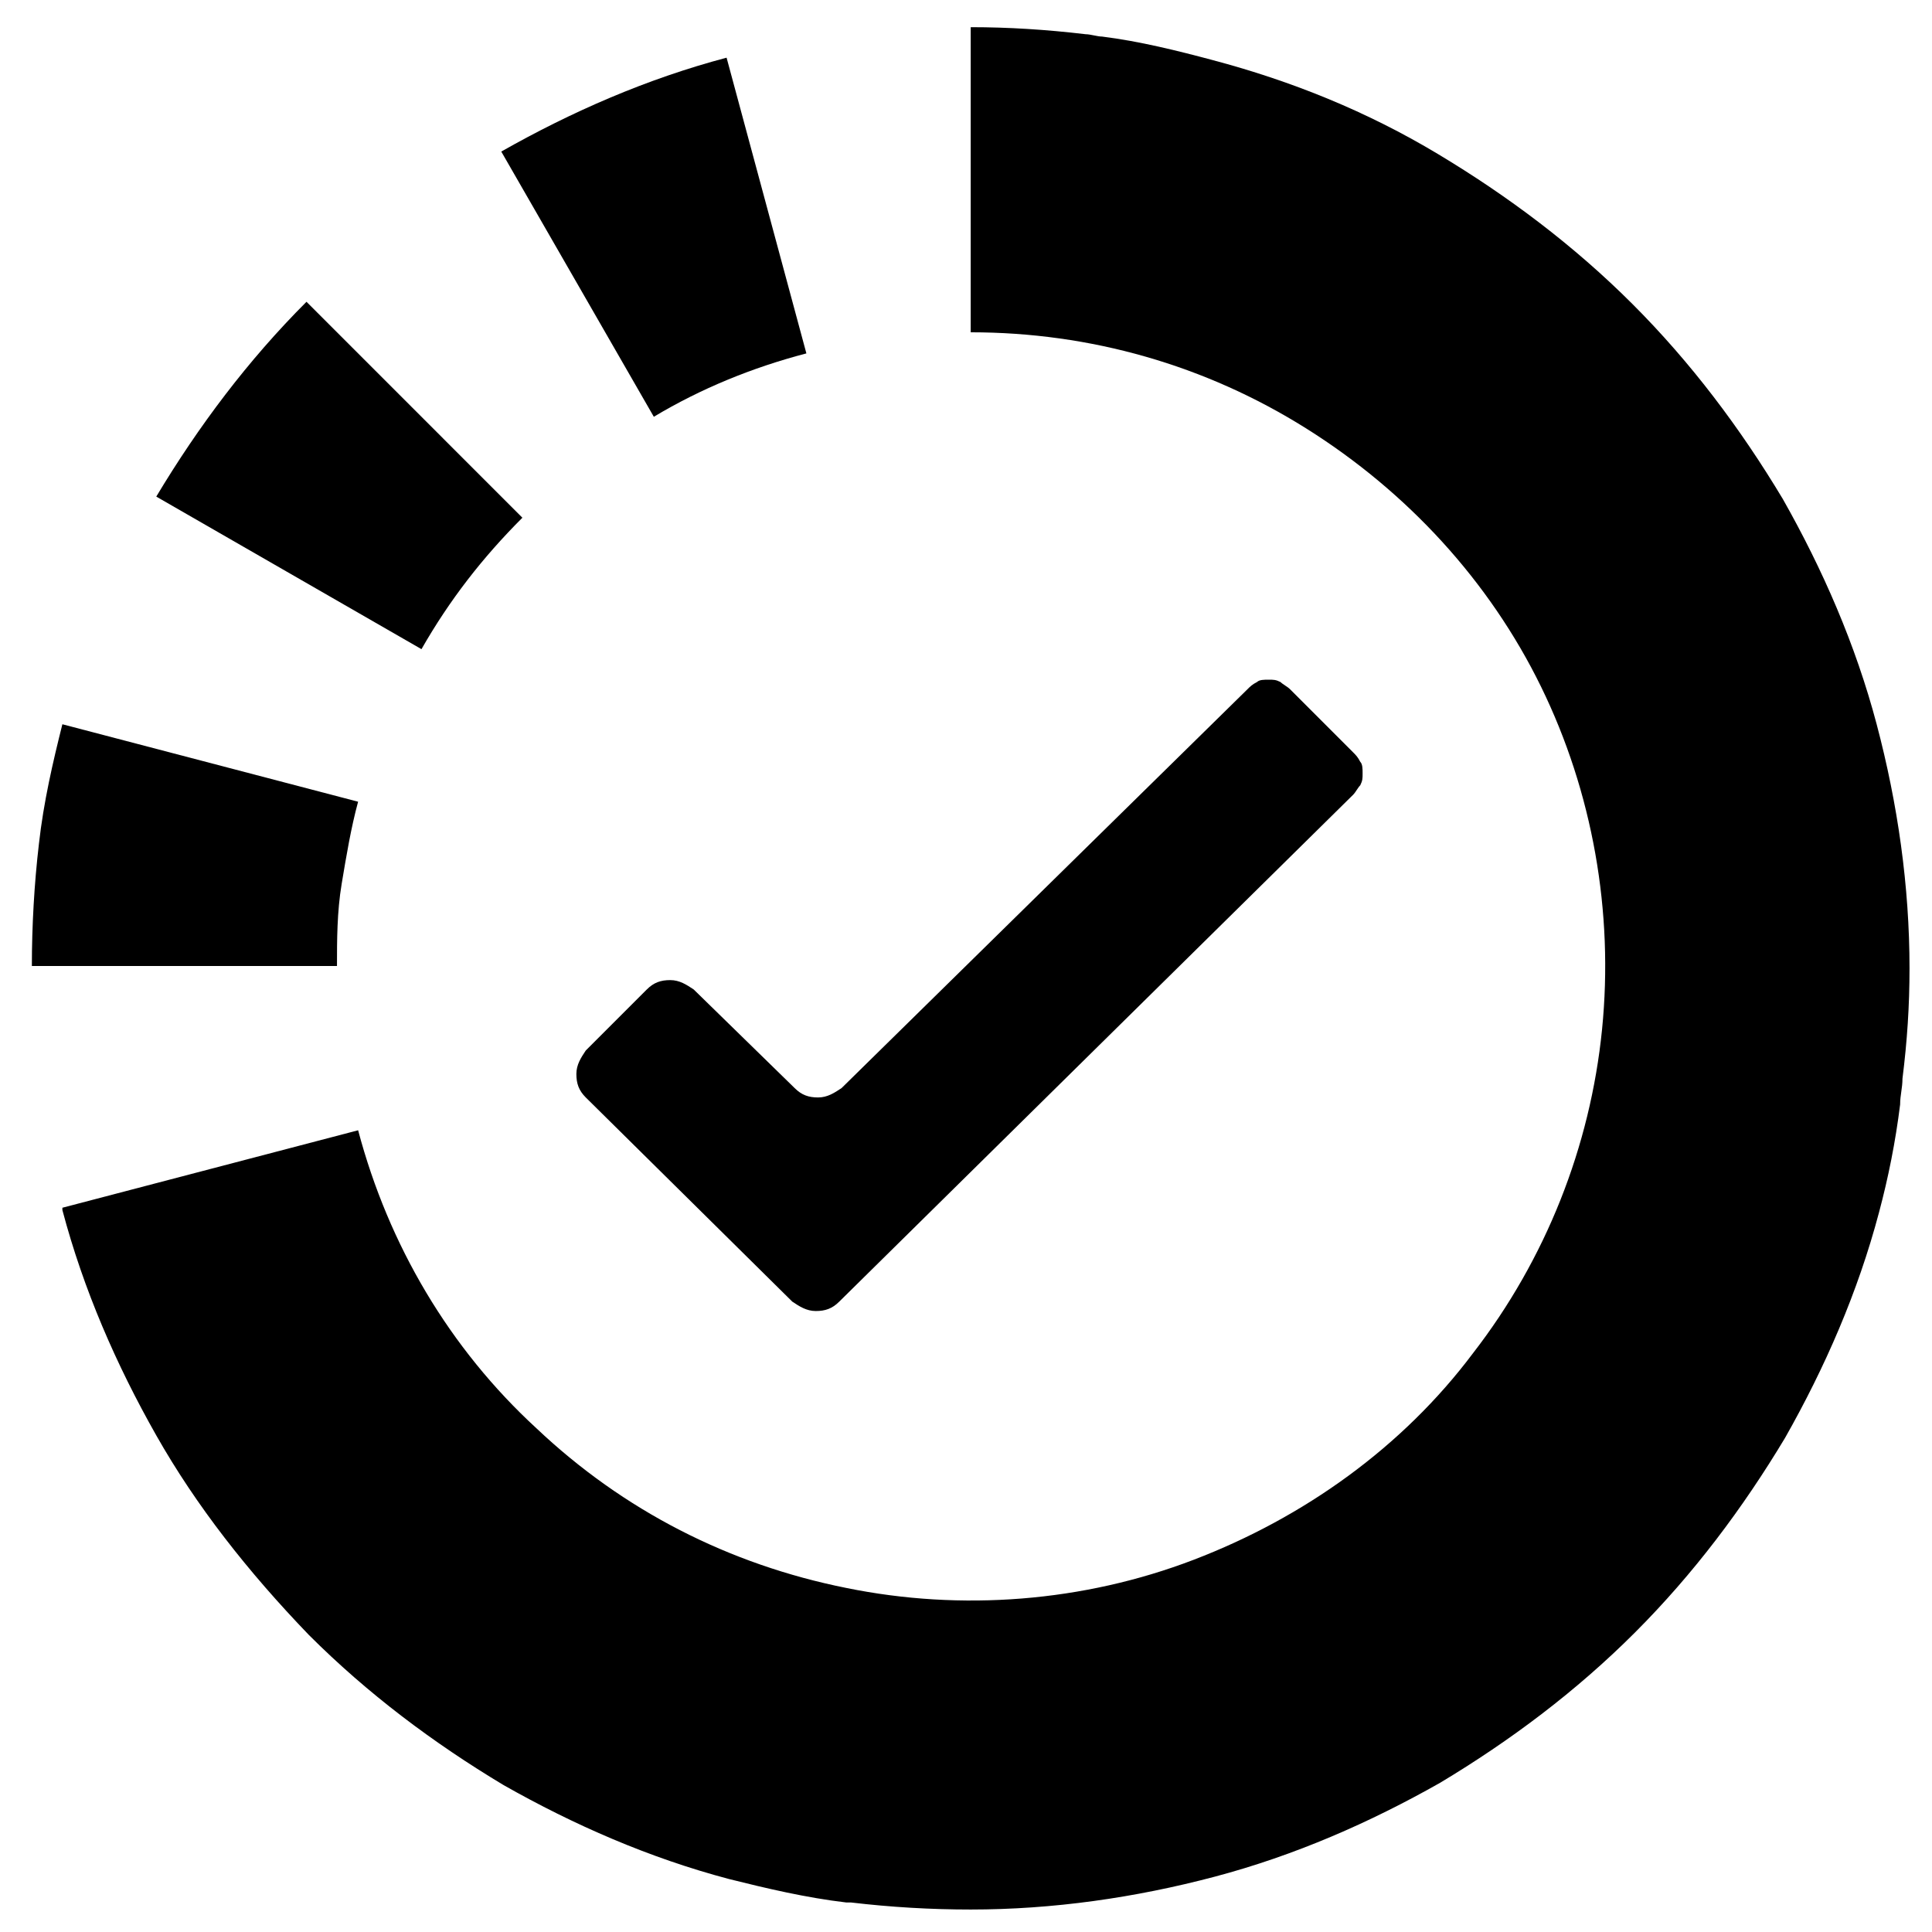 <?xml version="1.0" encoding="UTF-8"?>
<!-- Uploaded to: SVG Repo, www.svgrepo.com, Generator: SVG Repo Mixer Tools -->
<svg fill="#000000" width="800px" height="800px" version="1.1" viewBox="144 144 512 512" xmlns="http://www.w3.org/2000/svg">
 <g>
  <path d="m465.31 159.91c21.148 5.598 41.051 13.684 59.711 24.879 18.66 11.195 36.074 24.258 51.625 39.809 15.551 15.551 28.613 32.965 39.809 51.625 10.574 18.66 19.281 38.562 24.879 59.711 5.598 21.148 8.707 42.918 8.707 64.688 0 9.953-0.621 19.281-1.867 29.234 0 2.488-0.621 4.356-0.621 6.844-1.242 9.953-3.109 19.281-5.598 28.613-5.598 21.148-14.305 41.051-24.879 59.711-11.195 18.66-24.258 36.074-39.809 51.625-15.551 15.551-32.965 28.613-51.625 39.809-18.66 10.574-38.562 19.281-59.711 24.879-21.148 5.598-42.918 8.707-64.688 8.707-10.574 0-21.148-0.621-31.723-1.867h-1.242c-10.574-1.242-21.148-3.731-31.098-6.219-21.148-5.598-41.051-14.305-59.711-24.879-18.66-11.195-36.074-24.258-51.625-39.809-16.172-16.797-29.855-34.215-40.43-52.875-10.574-18.66-19.281-38.562-24.879-59.711v-0.621l78.371-20.527c8.086 30.477 24.258 57.844 47.27 78.992 23.012 21.77 51.004 36.074 82.102 42.297 30.477 6.219 62.82 3.731 92.055-7.465s55.355-29.855 74.016-54.734c19.281-24.879 31.098-54.734 34.211-85.836 3.109-31.098-2.488-62.82-16.172-90.809-13.684-27.988-35.453-51.625-62.199-68.418s-57.223-25.5-88.945-25.5v-80.859c9.953 0 19.902 0.621 30.477 1.867 1.242 0 3.109 0.621 4.356 0.621 9.953 1.246 19.902 3.731 29.234 6.219z"/>
  <path d="m317.27 254.45c12.441-7.465 26.125-13.062 40.43-16.793l-21.148-78.371c-21.148 5.598-41.051 14.305-59.711 24.879z"/>
  <path d="m282.44 281.2c-10.574 10.574-19.281 21.77-26.746 34.832l-70.281-40.43c11.195-18.66 24.258-36.074 39.809-51.625z"/>
  <path d="m154.31 367.66c1.242-11.195 3.731-21.77 6.219-31.723l78.371 20.527c-1.867 6.844-3.109 14.305-4.356 21.77-1.242 7.465-1.242 14.926-1.242 21.77h-80.859c0.004-10.574 0.625-21.77 1.867-32.344z"/>
  <path d="m485.83 326.61c-0.621-0.621-1.867-1.242-2.488-1.867-1.242-0.621-1.867-0.621-3.109-0.621s-2.488 0-3.109 0.621c-1.242 0.621-1.867 1.242-2.488 1.867l-107.61 105.74c-1.867 1.242-3.731 2.488-6.219 2.488s-4.356-0.621-6.219-2.488l-26.746-26.125c-1.867-1.242-3.731-2.488-6.219-2.488-2.488 0-4.356 0.621-6.219 2.488l-16.172 16.172c-1.242 1.867-2.488 3.731-2.488 6.219s0.621 4.356 2.488 6.219l54.734 54.113c1.867 1.242 3.731 2.488 6.219 2.488 2.488 0 4.356-0.621 6.219-2.488l136.21-134.35c0.621-0.621 1.242-1.867 1.867-2.488 0.621-1.242 0.621-1.867 0.621-3.109 0-1.242 0-2.488-0.621-3.109-0.621-1.242-1.242-1.867-1.867-2.488z"/>
 </g>
</svg>